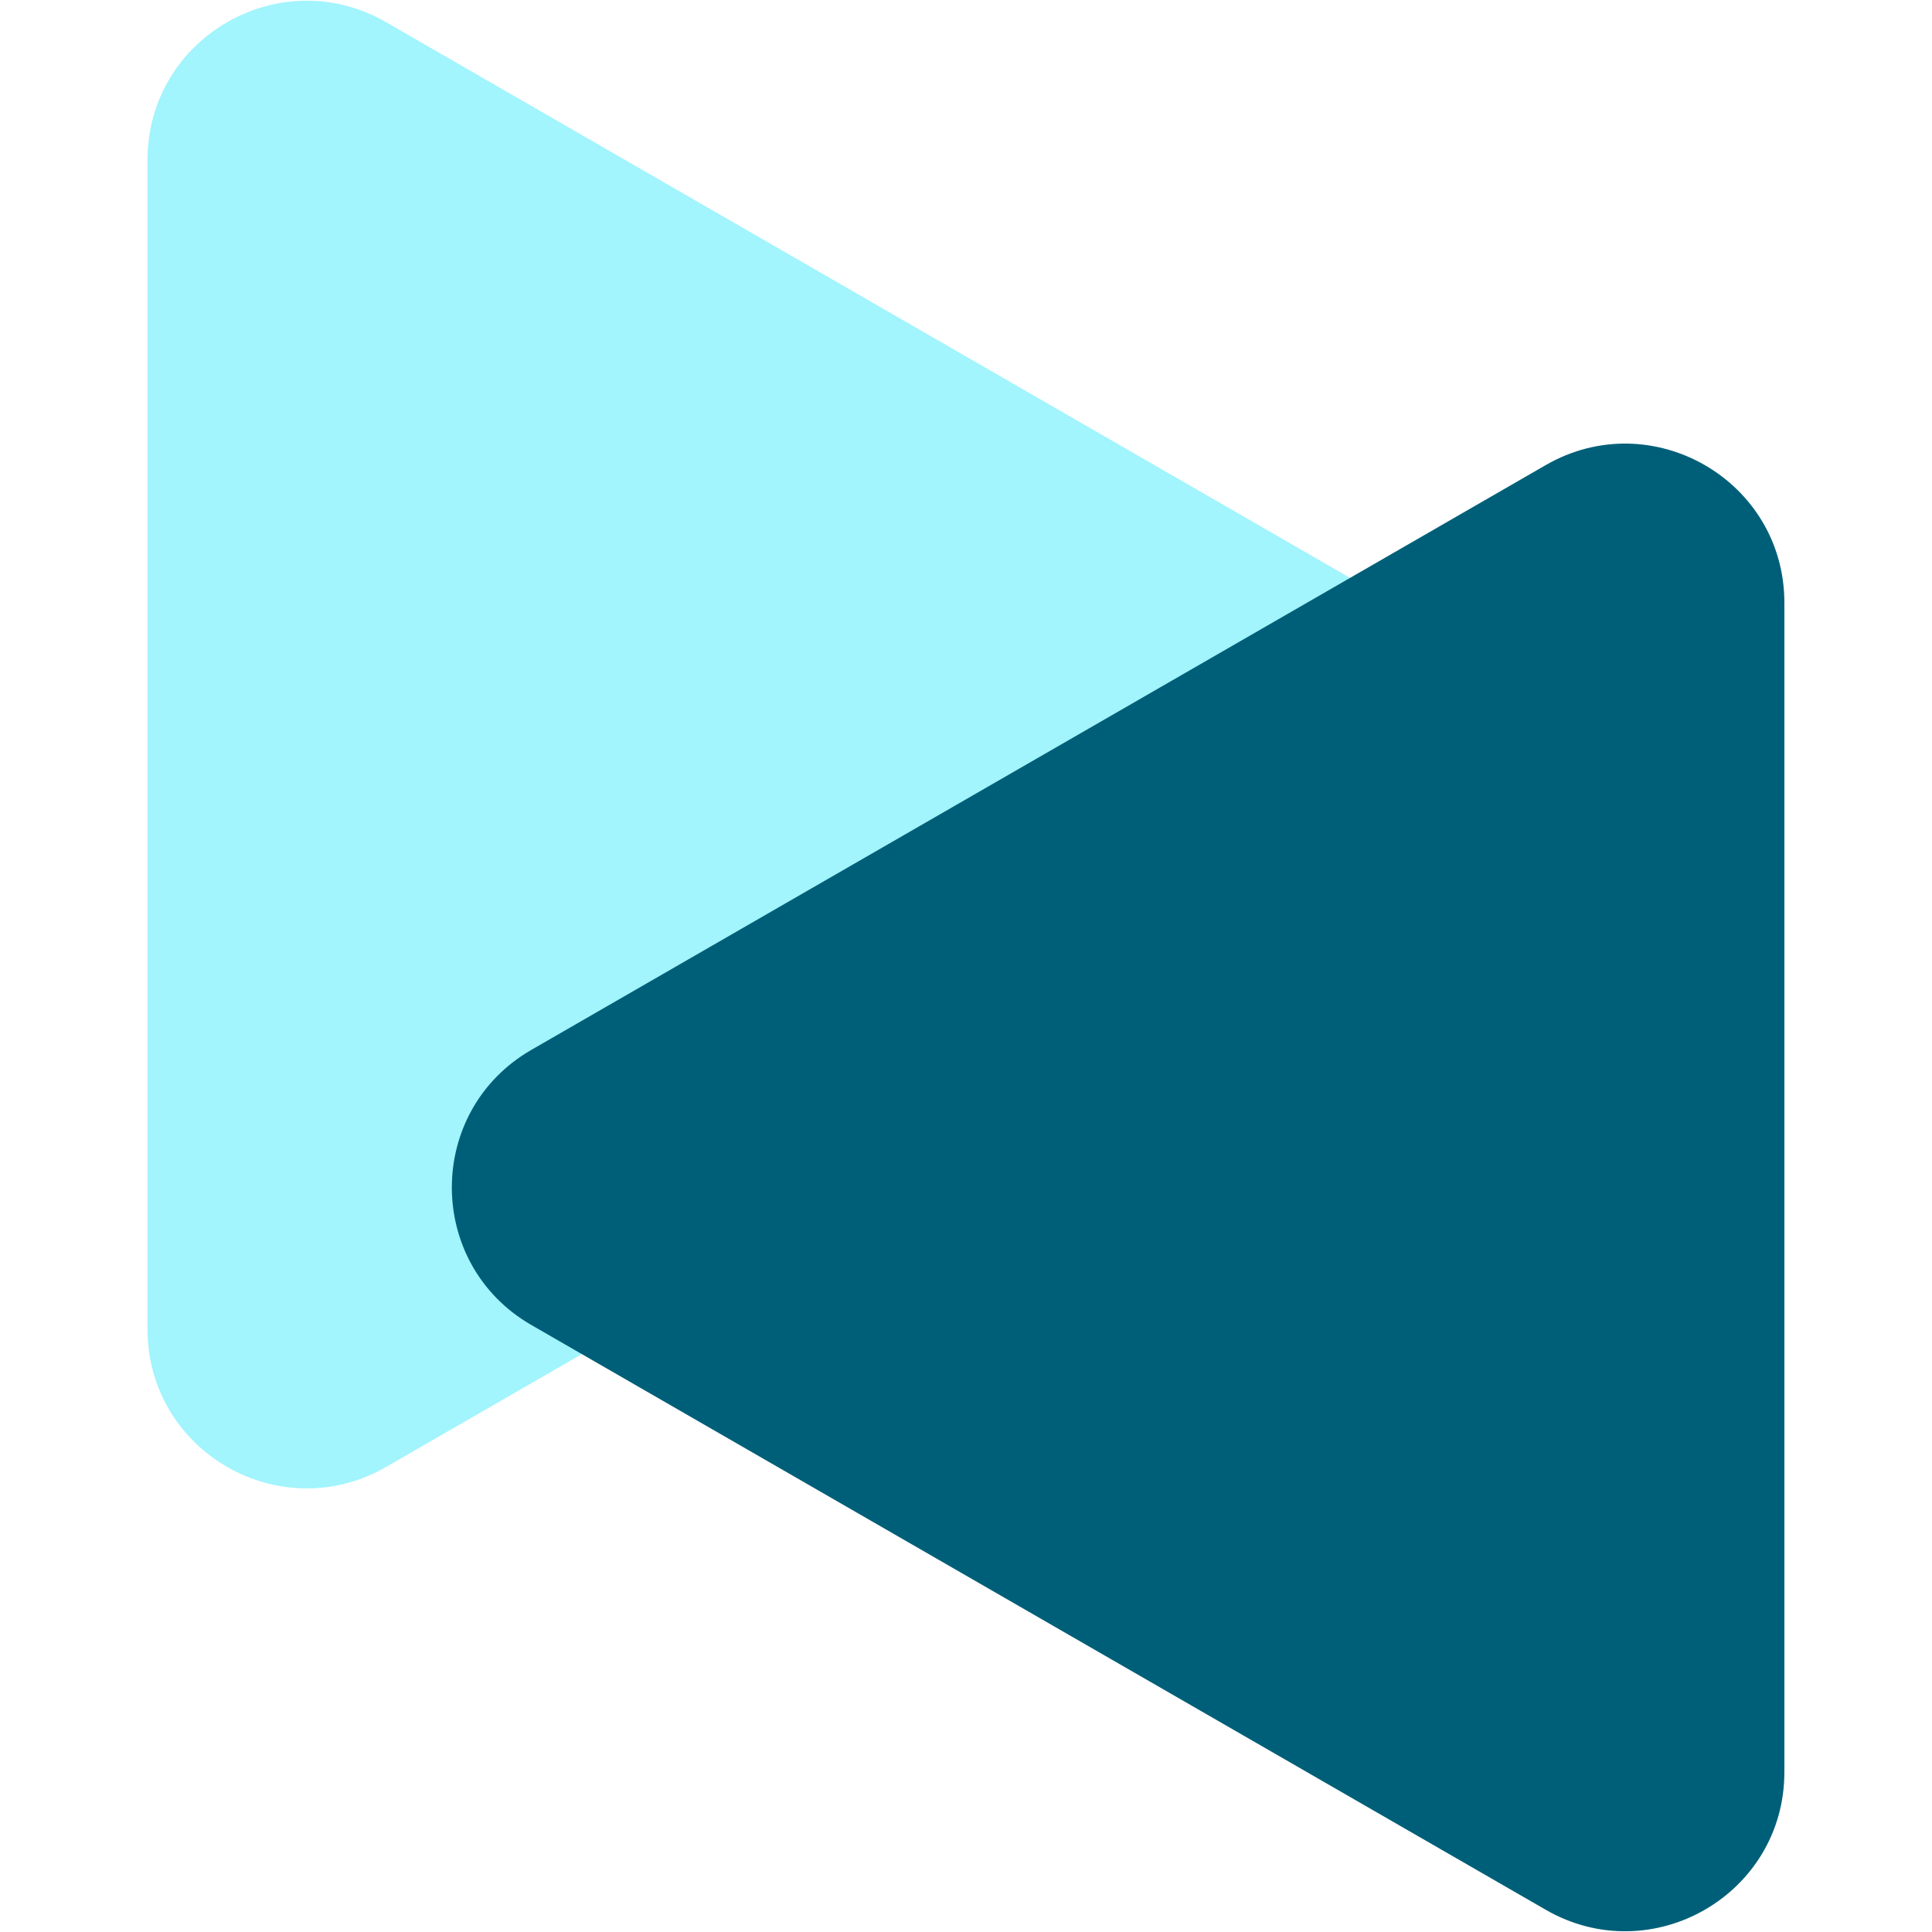 <svg xmlns="http://www.w3.org/2000/svg" xmlns:xlink="http://www.w3.org/1999/xlink" width="1080" zoomAndPan="magnify" viewBox="0 0 810 810" height="1080" preserveAspectRatio="xMidYMid meet" version="1.0"><defs><clipPath id="6739447a95"><path d="M 61.855 0 L 621 0 L 621 625 L 61.855 625 Z M 61.855 0 " clip-rule="nonzero"/></clipPath><clipPath id="88699d20ed"><path d="M 189 185 L 748.105 185 L 748.105 810 L 189 810 Z M 189 185 " clip-rule="nonzero"/></clipPath></defs><g clip-path="url(#6739447a95)"><path fill="#a2f4fd" d="M 587.172 254.477 C 631.645 280.113 631.645 344.207 587.172 369.844 L 161.914 614.996 C 117.445 640.633 61.855 608.59 61.855 557.316 L 61.855 67.008 C 61.855 15.734 117.445 -16.312 161.914 9.324 Z M 587.172 254.477 " fill-opacity="1" fill-rule="nonzero"/></g><g clip-path="url(#88699d20ed)"><path fill="#005f78" d="M 748.105 742.992 C 748.105 794.266 692.516 826.312 648.043 800.676 L 222.789 555.523 C 178.316 529.887 178.316 465.793 222.789 440.156 L 648.043 195 C 692.516 169.363 748.105 201.41 748.105 252.684 Z M 748.105 742.992 " fill-opacity="1" fill-rule="nonzero"/></g></svg>